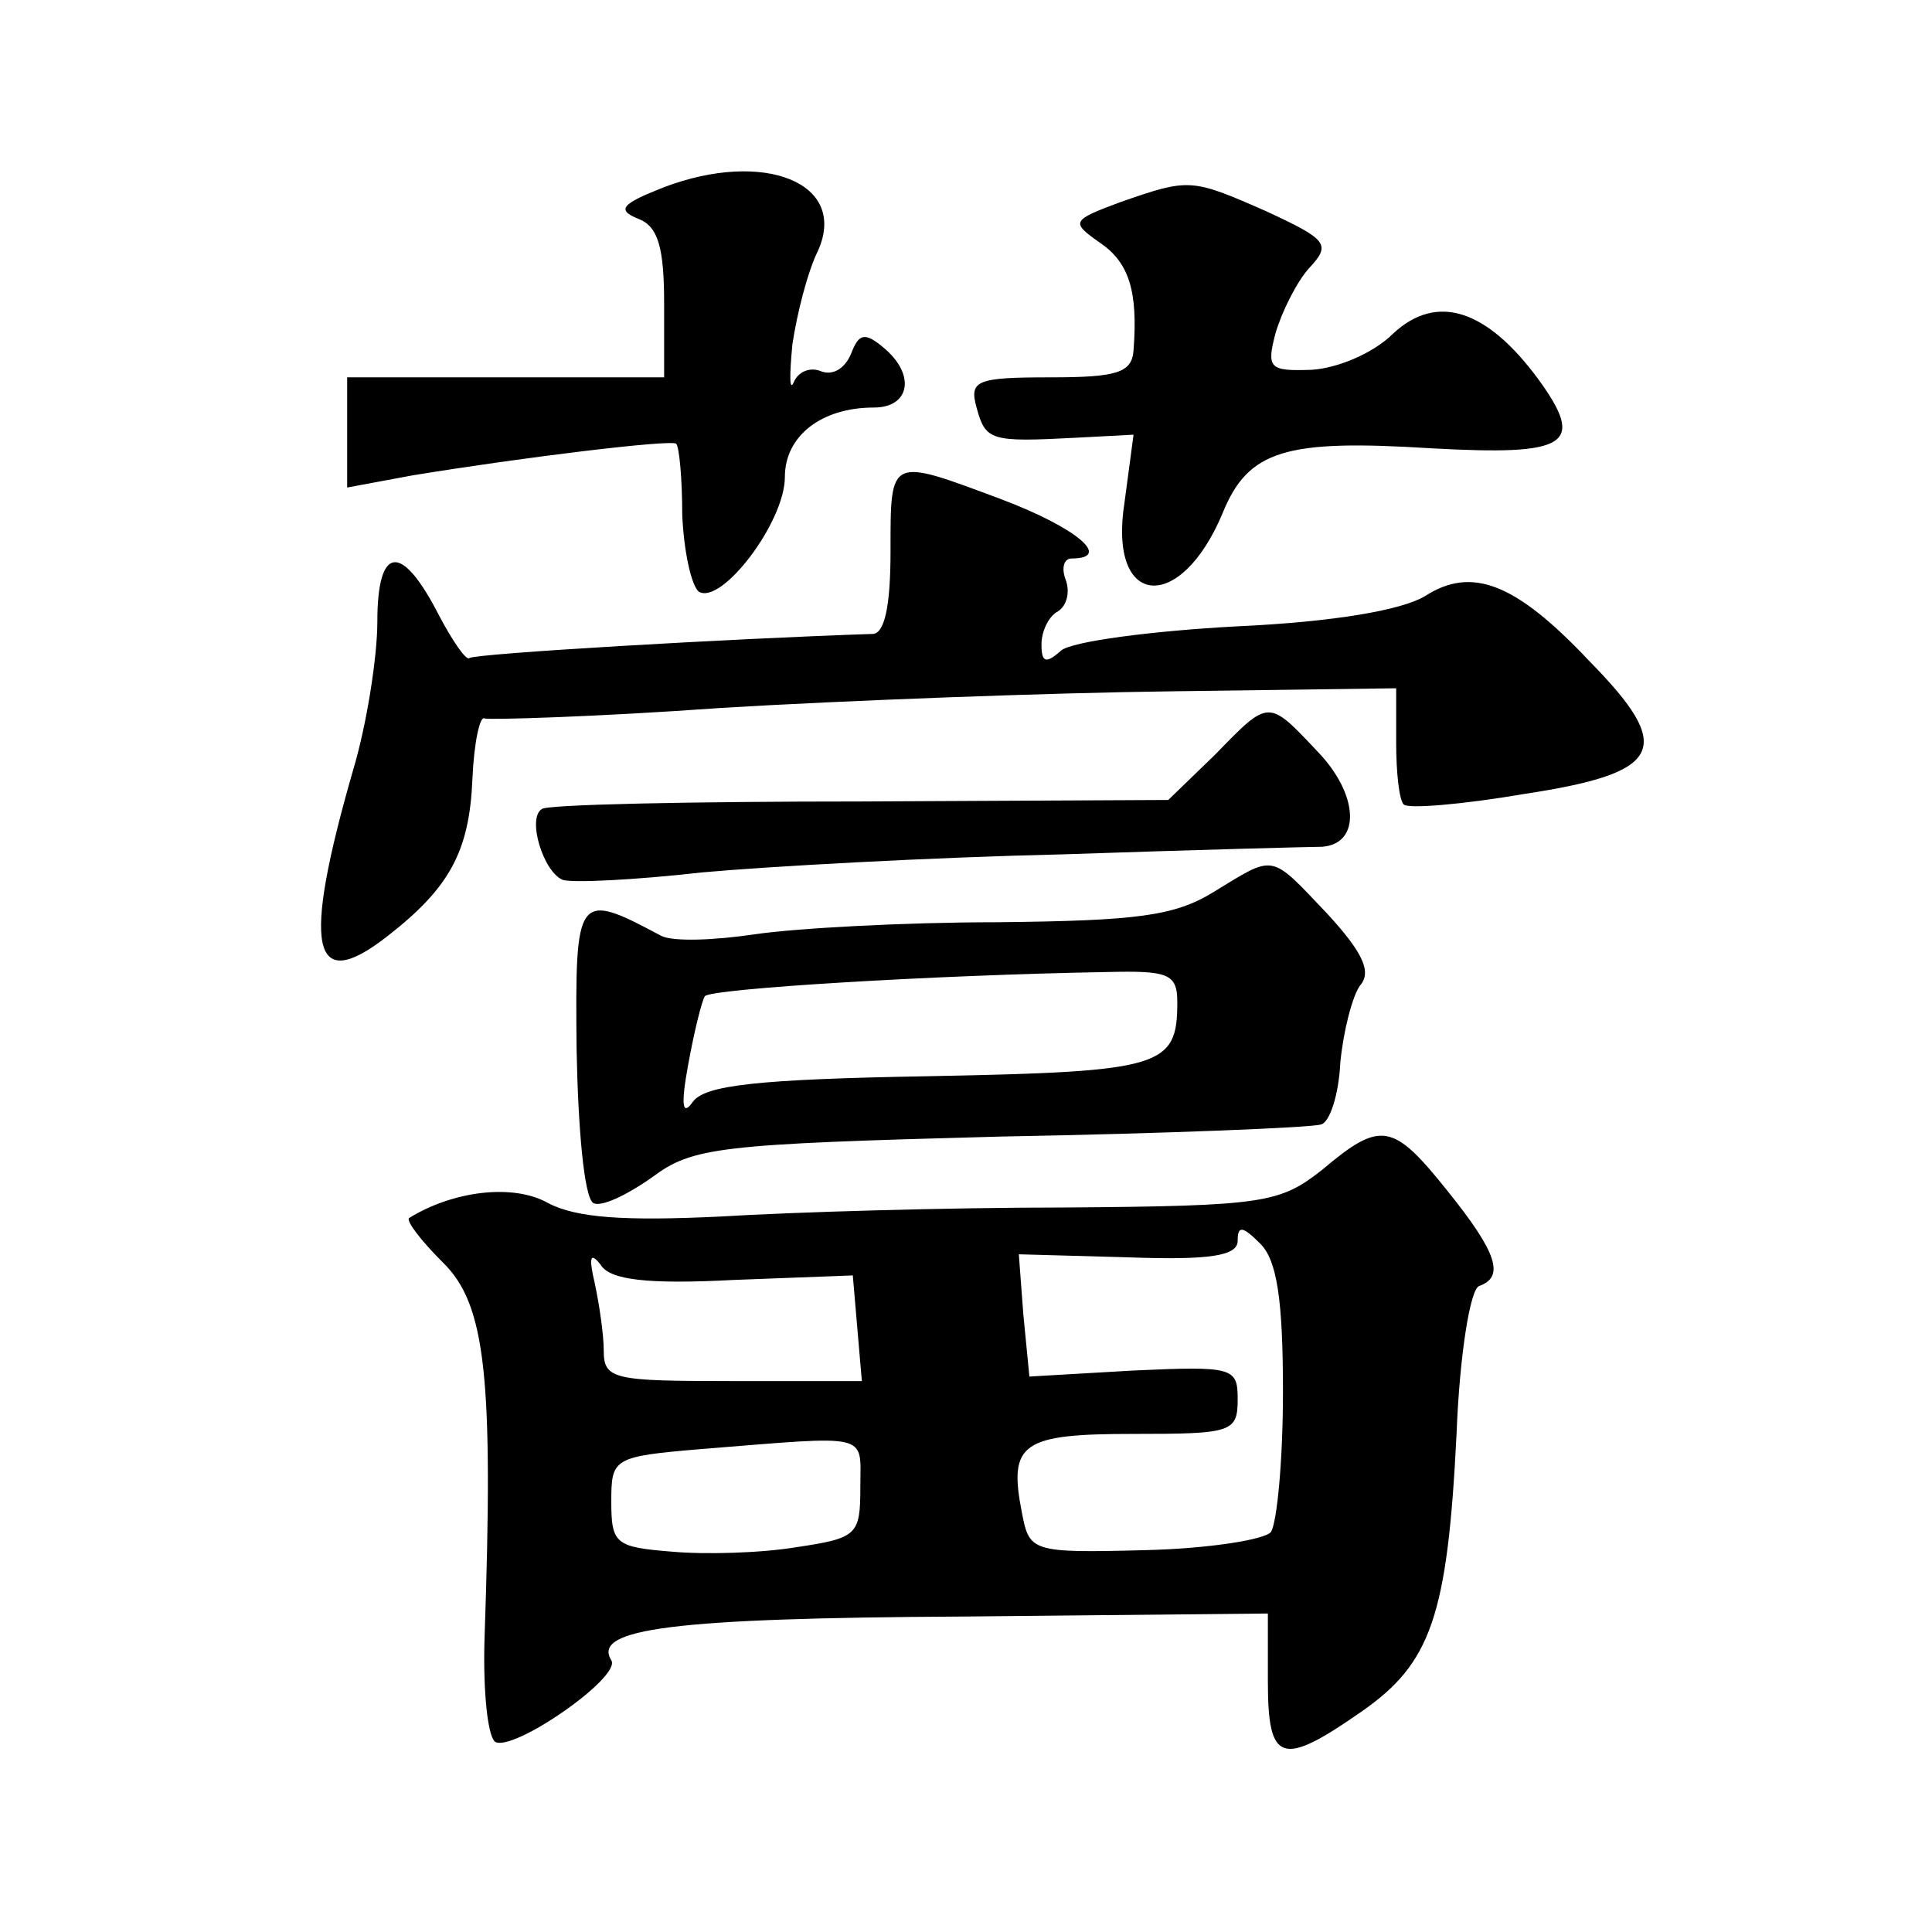<?xml version="1.0" standalone="no"?>
<!DOCTYPE svg PUBLIC "-//W3C//DTD SVG 20010904//EN"
 "http://www.w3.org/TR/2001/REC-SVG-20010904/DTD/svg10.dtd">
<svg version="1.0" xmlns="http://www.w3.org/2000/svg"
 width="128pt" height="128pt" viewBox="0 0 128 128"
 preserveAspectRatio="xMidYMid meet">
<g transform="translate(0,128) scale(0.1,-0.1)"
fill="#0" stroke="none">
<path d="M440 1156 c-28 -11 -32 -15 -17 -21 13 -5 17 -19 17 -56 l0 -49 -105 0
-105 0 0 -36 0 -37 43 8 c73 12 172 24 175 21 2 -2 4 -23 4 -47 1 -24 6 -47 11
-51 15 -9 57 46 57 76 0 27 24 46 59 46 24 0 28 22 6 40 -12 10 -16 9 -21 -4 -4
-10 -12 -15 -20 -12 -7 3 -15 0 -18 -7 -3 -7 -3 4 -1 25 3 20 10 48 17 62 20 45
-36 67 -102 42z M742 1146 c-32 -12 -33 -13 -13 -27 19 -13 25 -32 22 -71 -1 -15
-11 -18 -55 -18 -49 0 -54 -2 -49 -20 6 -22 9 -23 66 -20 l38 2 -6 -45 c-11 -70
37 -74 65 -7 17 42 42 49 138 43 91 -5 103 2 71 46 -34 46 -67 57 -96 30 -13 -13
-37 -23 -54 -24 -28 -1 -30 1 -24 24 4 14 14 34 22 43 15 16 13 19 -28 38 -50 22
-51 22 -97 6z M590 915 c0 -37 -4 -55 -12 -55 -92 -3 -264 -13 -267 -16 -2 -2 -11
11 -20 28 -25 49 -41 47 -41 -4 0 -23 -7 -68 -16 -98 -34 -118 -28 -150 23 -110
41 32 54 56 56 104 1 24 5 42 8 40 3 -1 74 1 157 7 83 5 218 10 299 11 l148 2 0
-36 c0 -20 2 -38 5 -41 3 -3 39 0 80 7 92 14 100 30 43 88 -49 52 -78 63 -109 43
-15 -9 -59 -17 -125 -20 -56 -3 -109 -10 -116 -16 -10 -9 -13 -8 -13 4 0 9 5 19
11 22 6 4 8 13 5 21 -3 8 -1 14 4 14 27 0 4 20 -46 39 -75 28 -74 29 -74 -34z M805
780 l-31 -30 -204 -1 c-112 0 -208 -2 -211 -5 -10 -6 1 -42 14 -47 7 -2 48 0 92
5 44 4 152 10 240 12 88 3 165 5 171 5 26 2 24 35 -3 63 -33 35 -32 35 -68 -2z
M804 689 c-26 -16 -51 -19 -143 -20 -62 0 -134 -4 -161 -8 -27 -4 -54 -5 -62 -1
-56 30 -57 28 -56 -75 1 -53 5 -98 11 -102 5 -3 22 5 39 17 27 20 43 22 231 27
111 2 207 6 212 8 6 1 12 20 13 41 2 21 8 44 13 51 8 9 2 22 -22 48 -38 40 -34
39 -75 14z m-24 -73 c0 -43 -10 -46 -164 -49 -115 -2 -149 -6 -157 -17 -7 -10 -8
-2 -3 25 4 22 9 42 11 45 4 5 152 14 266 16 41 1 47 -1 47 -20z M876 505 c-28 -22
-38 -24 -170 -25 -78 0 -180 -3 -229 -6 -63 -3 -95 -1 -114 9 -23 13 -63 8 -92
-10 -2 -2 8 -15 22 -29 29 -28 34 -76 28 -250 -1 -34 2 -64 7 -68 12 -7 84 43 77
54 -13 21 41 28 233 29 l202 2 0 -45 c0 -54 9 -57 62 -20 46 32 57 63 63 184 2
52 9 96 15 98 17 6 12 22 -21 63 -36 45 -44 47 -83 14z m-26 -147 c0 -46 -4 -87
-8 -93 -4 -5 -41 -11 -83 -12 -76 -2 -77 -1 -82 25 -9 46 0 52 74 52 65 0 69 1
69 23 0 21 -3 22 -69 19 l-69 -4 -4 41 -3 40 72 -2 c55 -2 73 1 73 11 0 10 3 10
15 -2 11 -11 15 -37 15 -98z m-364 74 l79 3 3 -35 3 -35 -86 0 c-78 0 -85 1 -85
20 0 11 -3 31 -6 45 -4 17 -3 21 4 12 6 -10 31 -13 88 -10z m84 -137 c0 -32 -2
-34 -42 -40 -24 -4 -61 -5 -83 -3 -37 3 -40 5 -40 33 0 29 1 30 60 35 113 9 105
11 105 -25z"/>
</g>
</svg>
